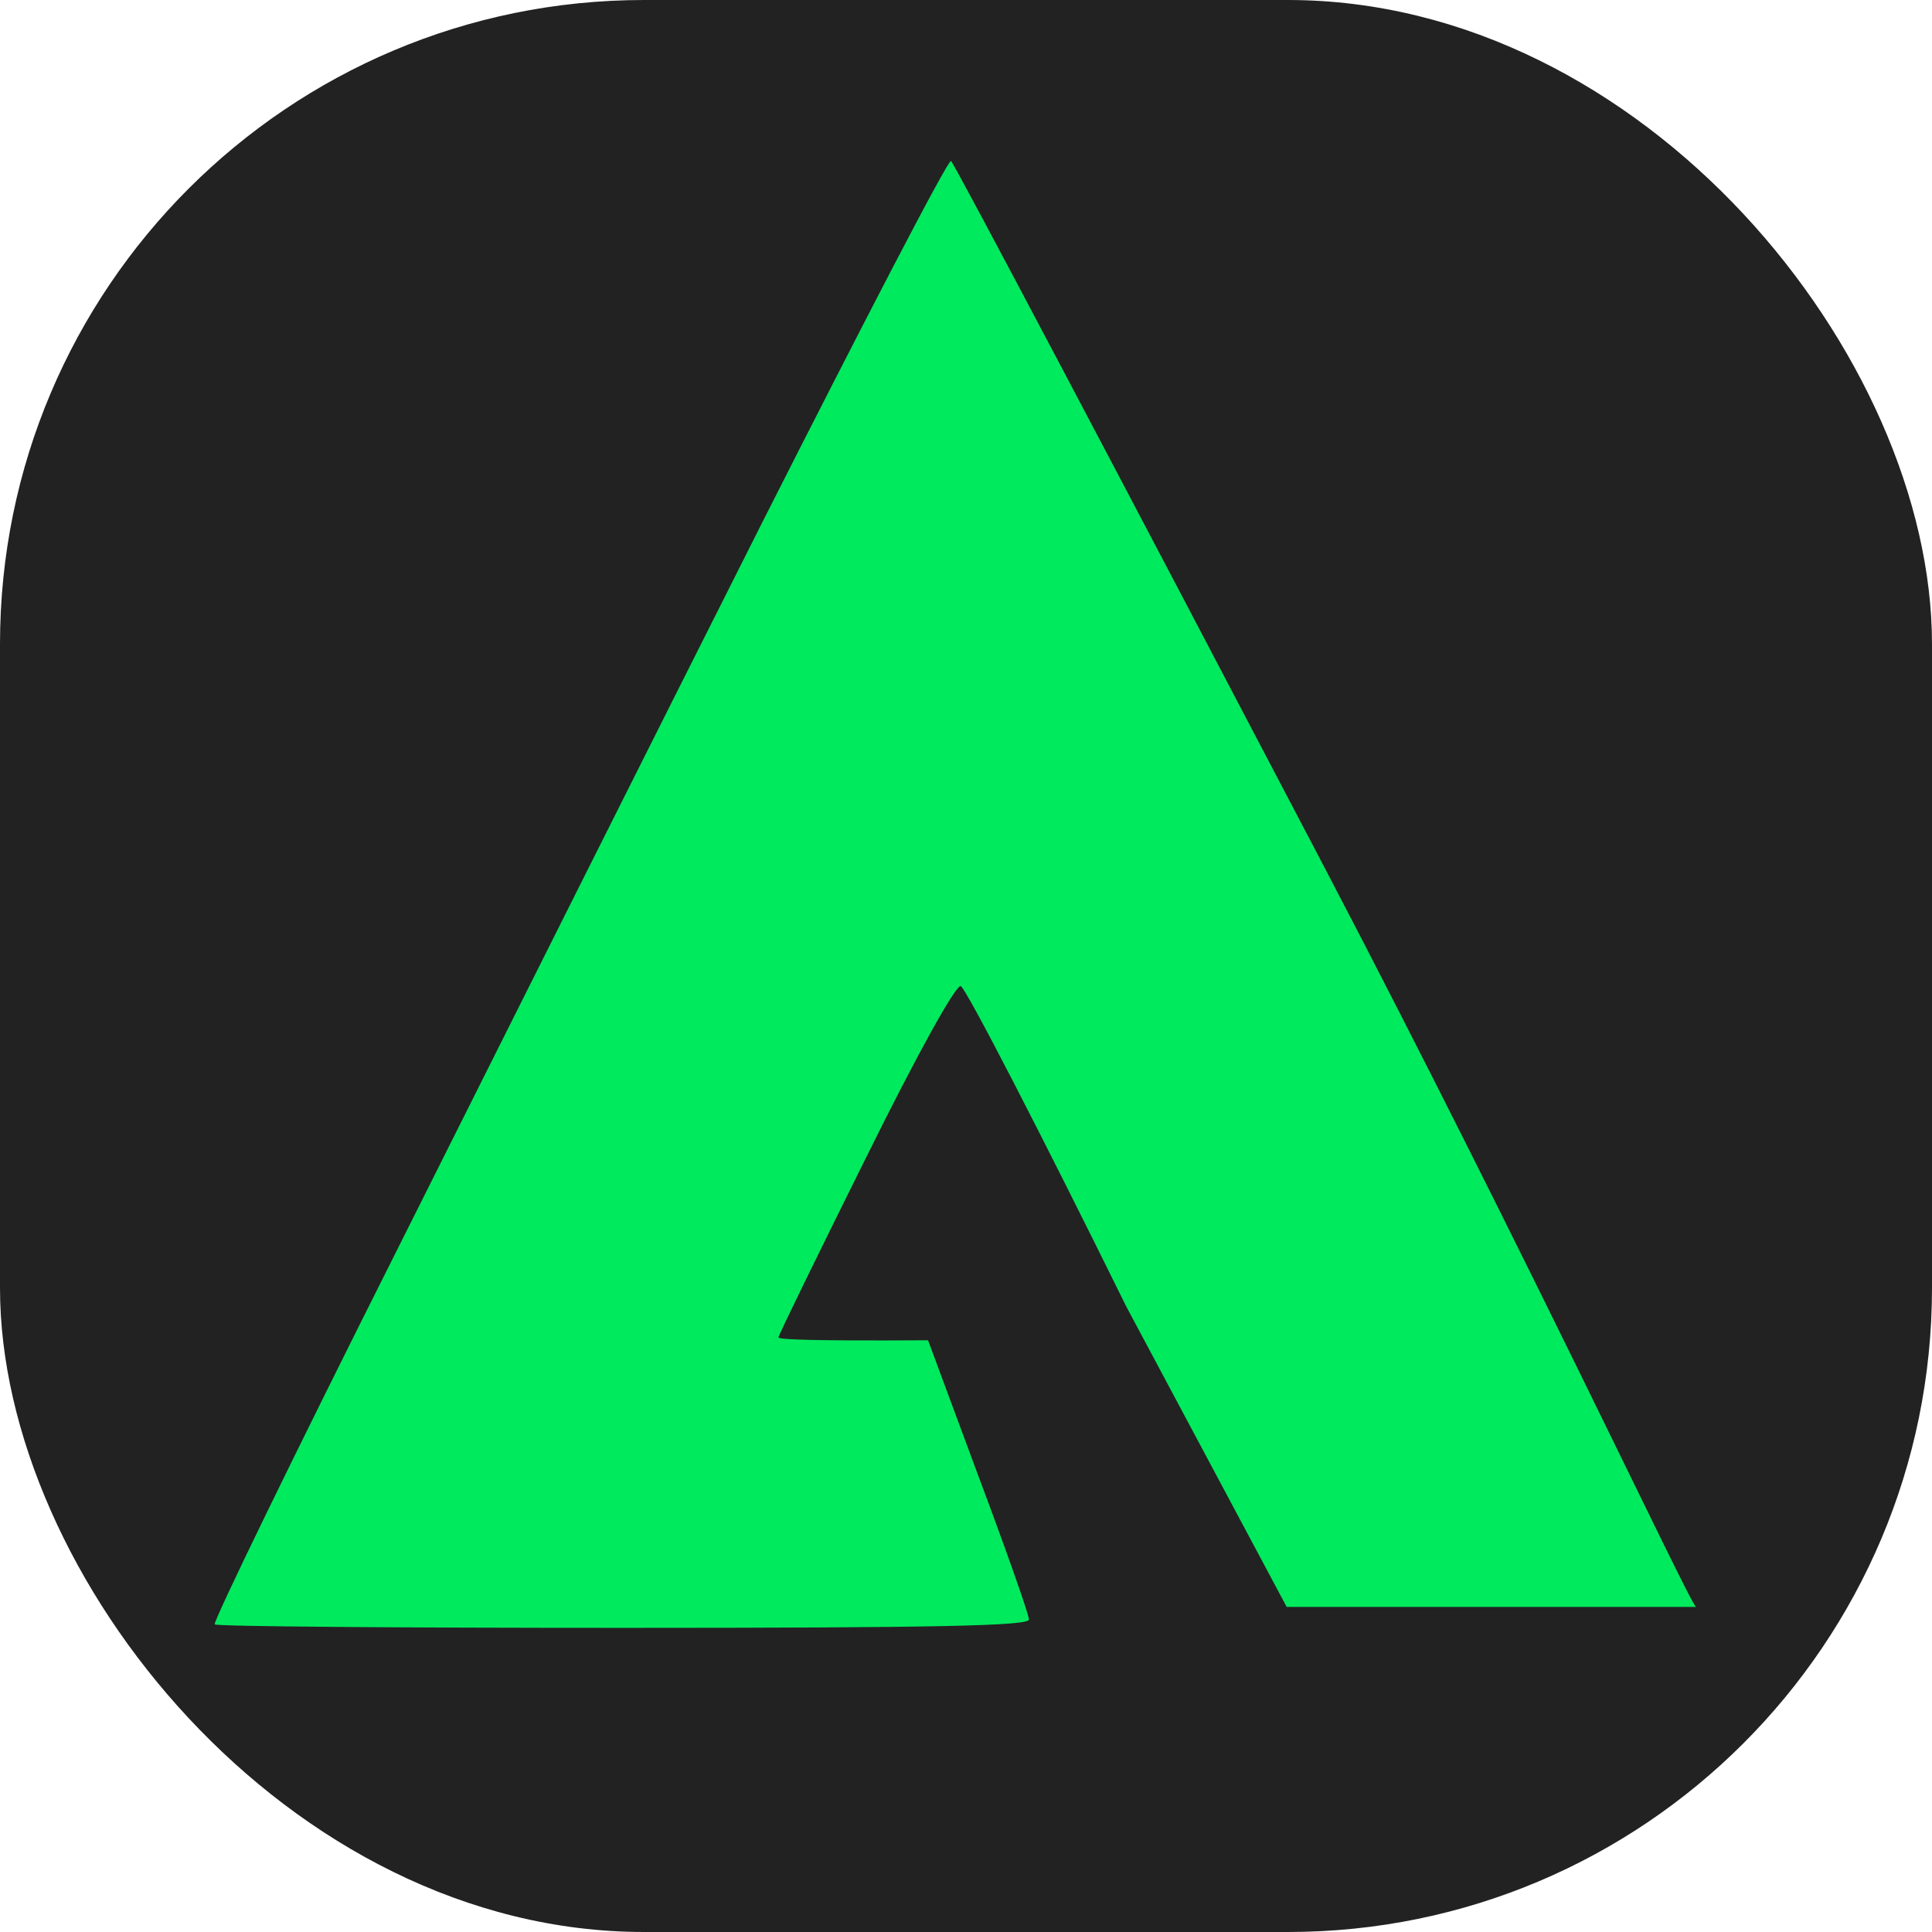 <svg width="36" height="36" viewBox="0 0 36 36" fill="none" xmlns="http://www.w3.org/2000/svg">
<rect width="36" height="36" rx="12" fill="#222222"/>
<path d="M24.684 16.171C20.898 8.947 17.772 3.026 17.721 3C17.669 2.961 16.087 6.013 14.193 9.755C12.3 13.511 9.227 19.64 7.346 23.396C5.466 27.138 3.962 30.229 4.001 30.268C4.027 30.307 7.463 30.333 11.613 30.333C17.565 30.333 19.173 30.294 19.173 30.177C19.173 30.085 18.745 28.873 18.226 27.49L17.293 24.974C15.127 24.987 14.505 24.96 14.505 24.921C14.505 24.882 15.231 23.396 16.125 21.596C17.111 19.601 17.811 18.349 17.902 18.375C17.993 18.401 19.38 21.087 20.988 24.348L23.975 29.942H31.604C31.513 29.942 28.458 23.383 24.684 16.171Z" fill="#00EA5E"/>
</svg>
